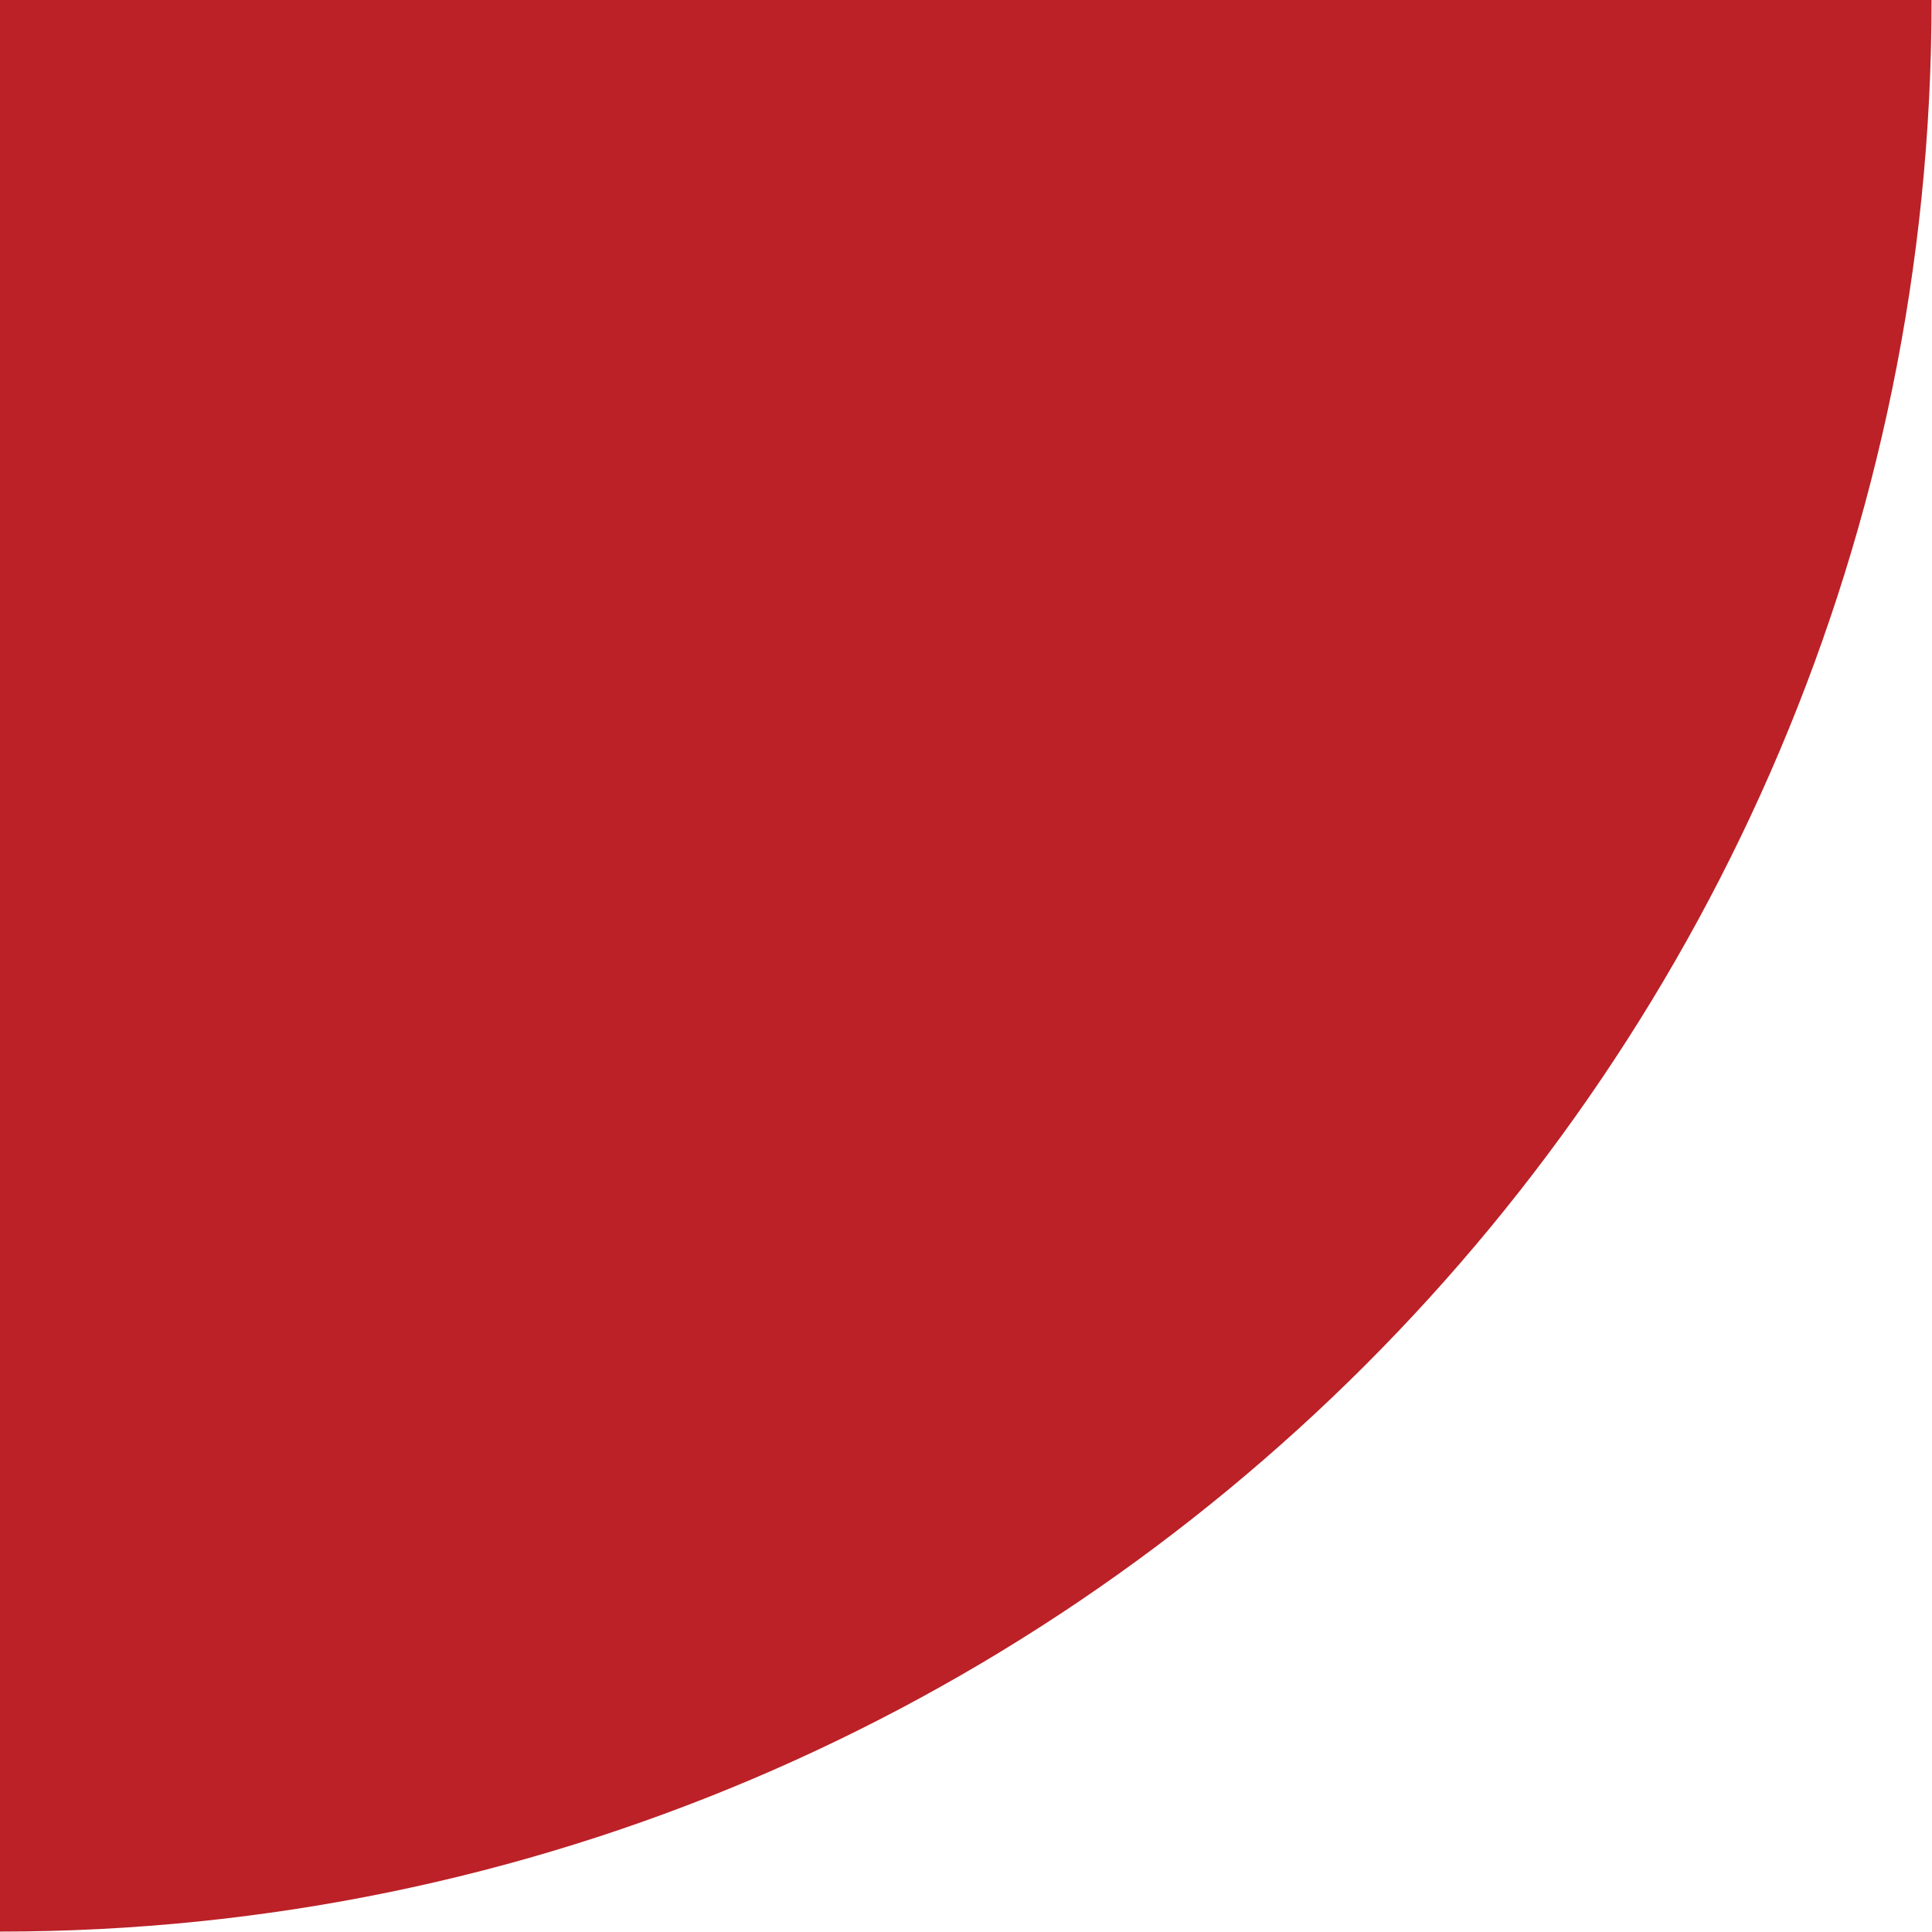 <svg width="189" height="189" viewBox="0 0 189 189" fill="none" xmlns="http://www.w3.org/2000/svg">
<path d="M7.85473e-05 188.959L7.62939e-05 2.25332e-06L188.959 0C188.959 104.196 104.196 188.959 7.85473e-05 188.959Z" fill="#BB2127"/>
</svg>
